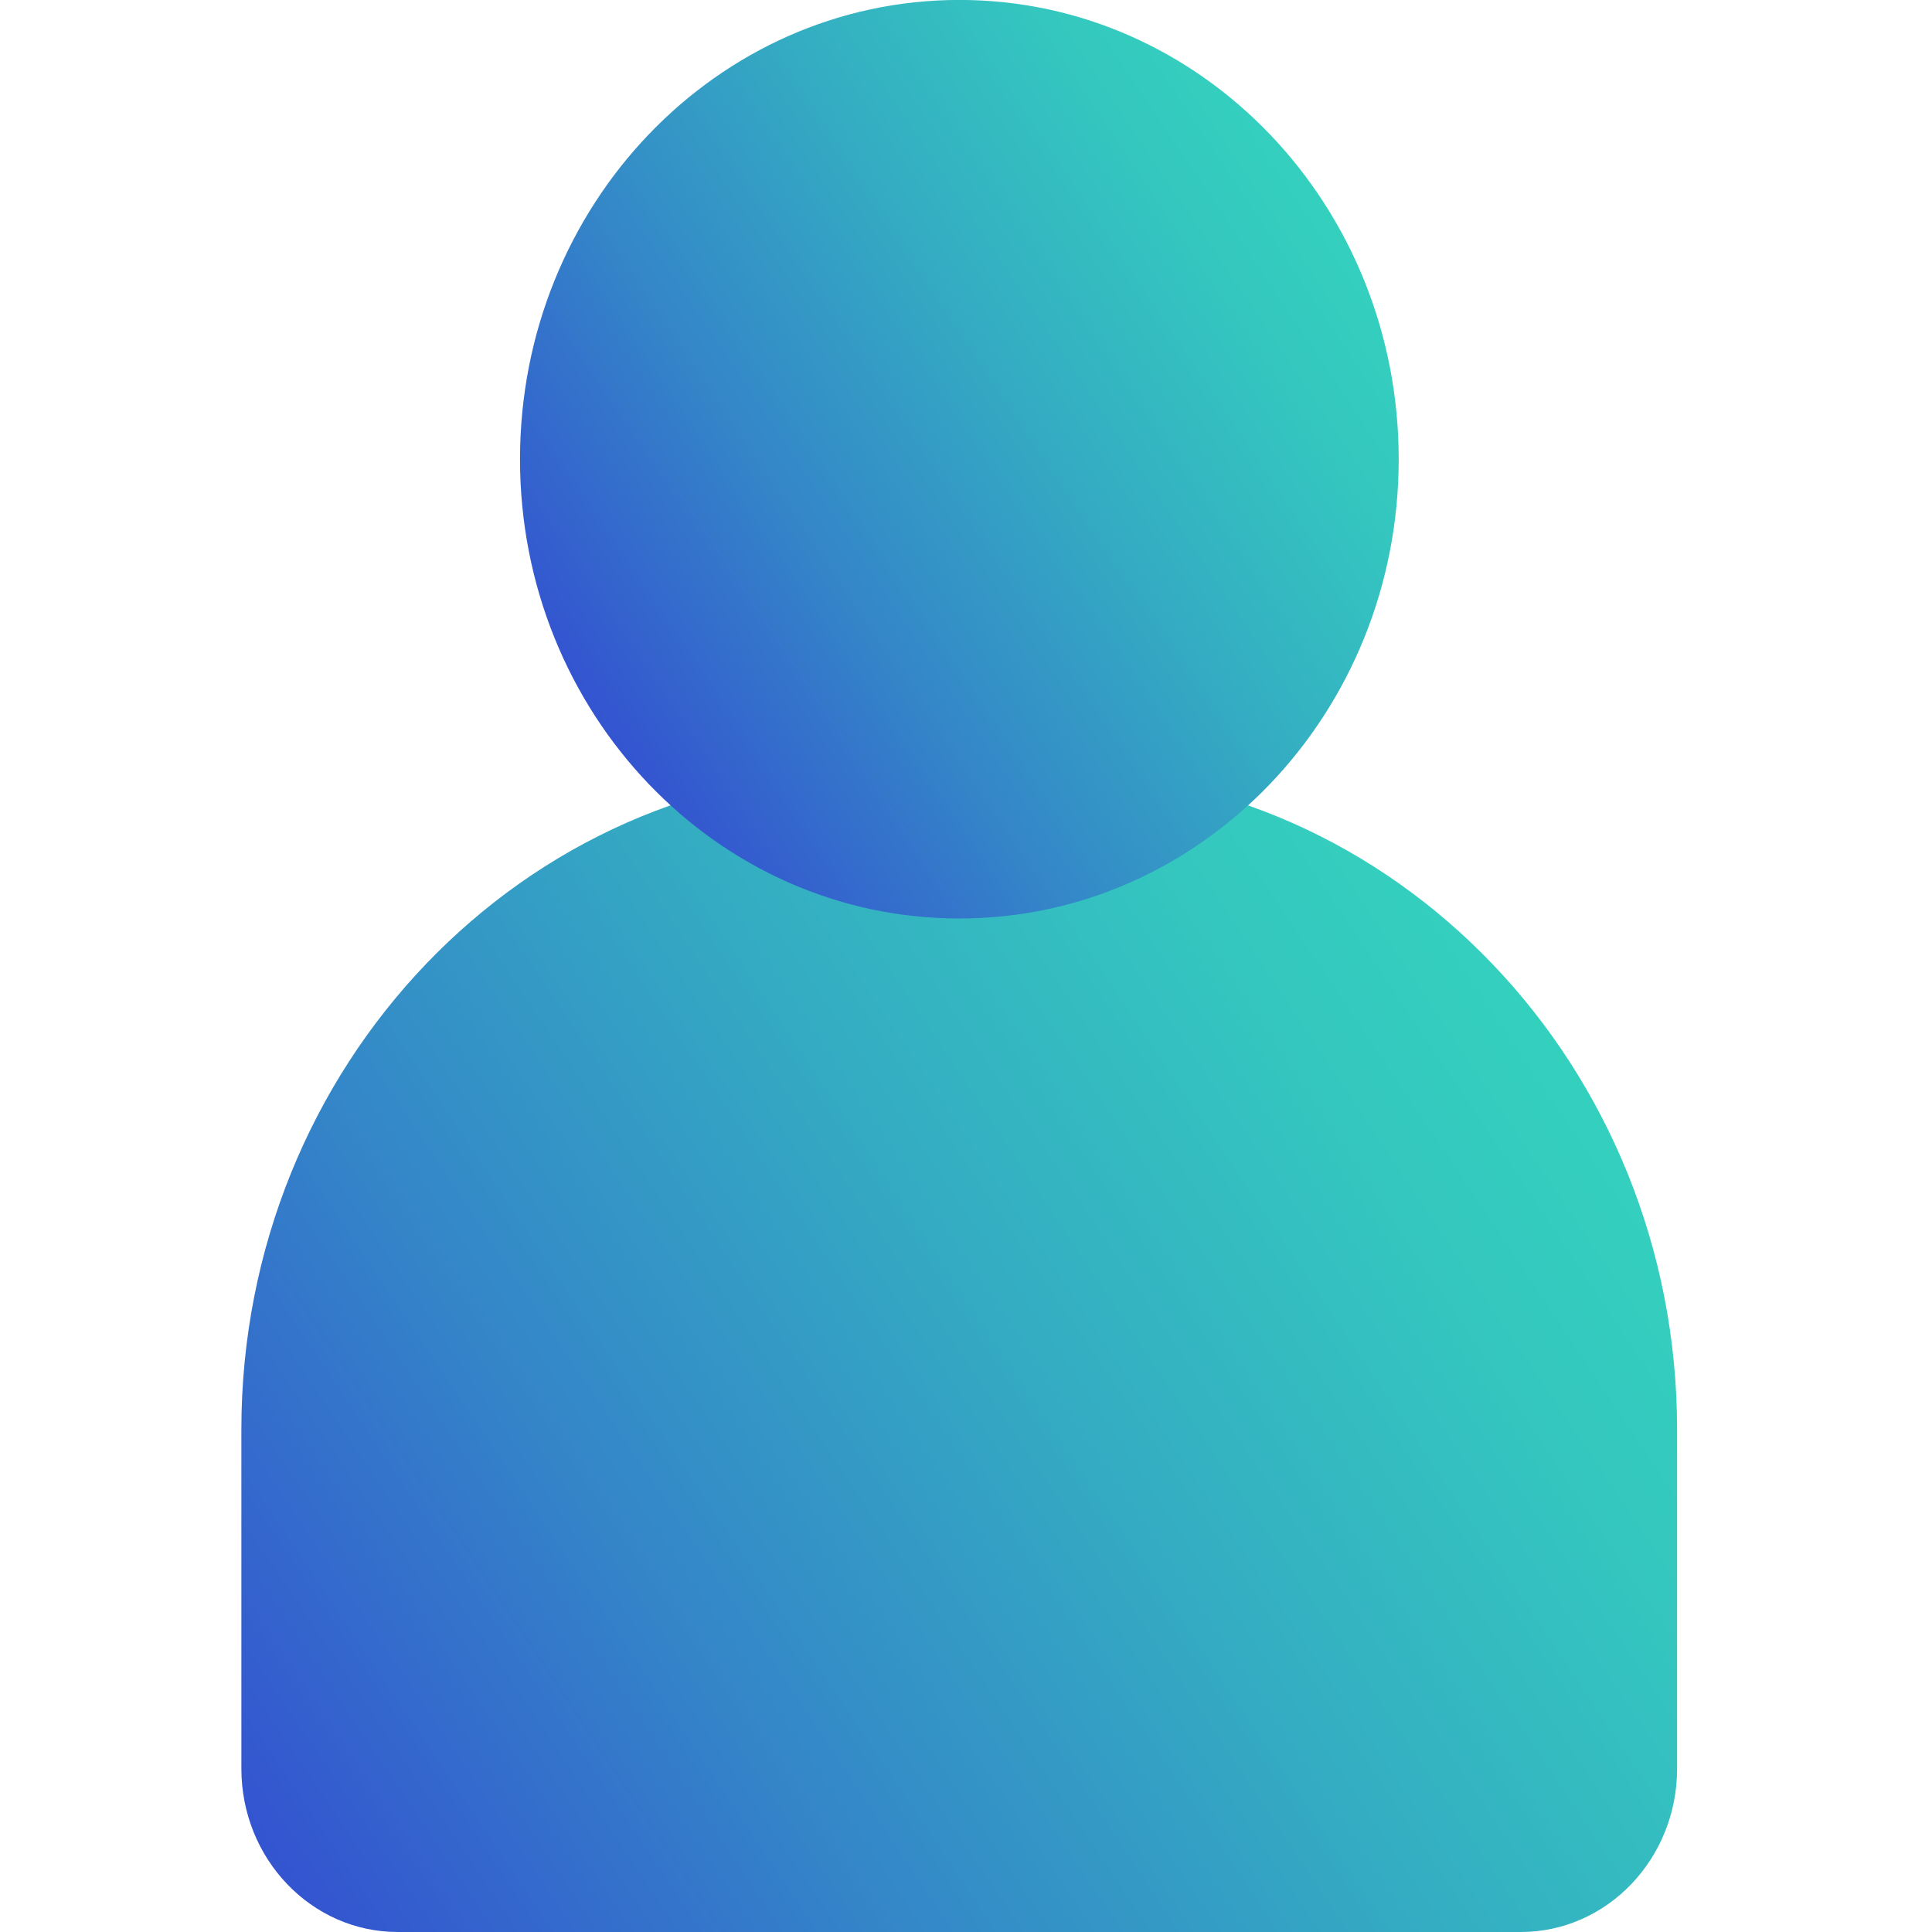 <svg fill="none" height="32" viewBox="0 0 32 32" width="32" xmlns="http://www.w3.org/2000/svg" xmlns:xlink="http://www.w3.org/1999/xlink"><linearGradient id="a"><stop offset="0" stop-color="#3454d0"/><stop offset=".32" stop-color="#3487c8"/><stop offset=".62" stop-color="#34aec2"/><stop offset=".86" stop-color="#34c7bf"/><stop offset="1" stop-color="#34d0be"/></linearGradient><linearGradient id="b" gradientUnits="userSpaceOnUse" x1="5.306" x2="26.303" xlink:href="#a" y1="32.096" y2="18.033"/><linearGradient id="c" gradientUnits="userSpaceOnUse" x1="9.929" x2="22.192" xlink:href="#a" y1="11.97" y2="3.755"/><clipPath id="d"><path d="m0 0h32v32h-32z"/></clipPath><g clip-path="url(#d)"><path d="m14.431 12.773h2.916c5.756 0 10.431 4.887 10.431 10.903v5.618c0 1.494-1.16 2.706-2.589 2.706h-18.602c-1.429 0-2.589-1.212-2.589-2.706v-5.618c0-6.017 4.675-10.903 10.431-10.903z" fill="url(#b)"/><path d="m15.89 15.213c4.019 0 7.277-3.406 7.277-7.607 0-4.201-3.258-7.607-7.277-7.607s-7.277 3.406-7.277 7.607c0 4.201 3.258 7.607 7.277 7.607z" fill="url(#c)"/></g></svg>